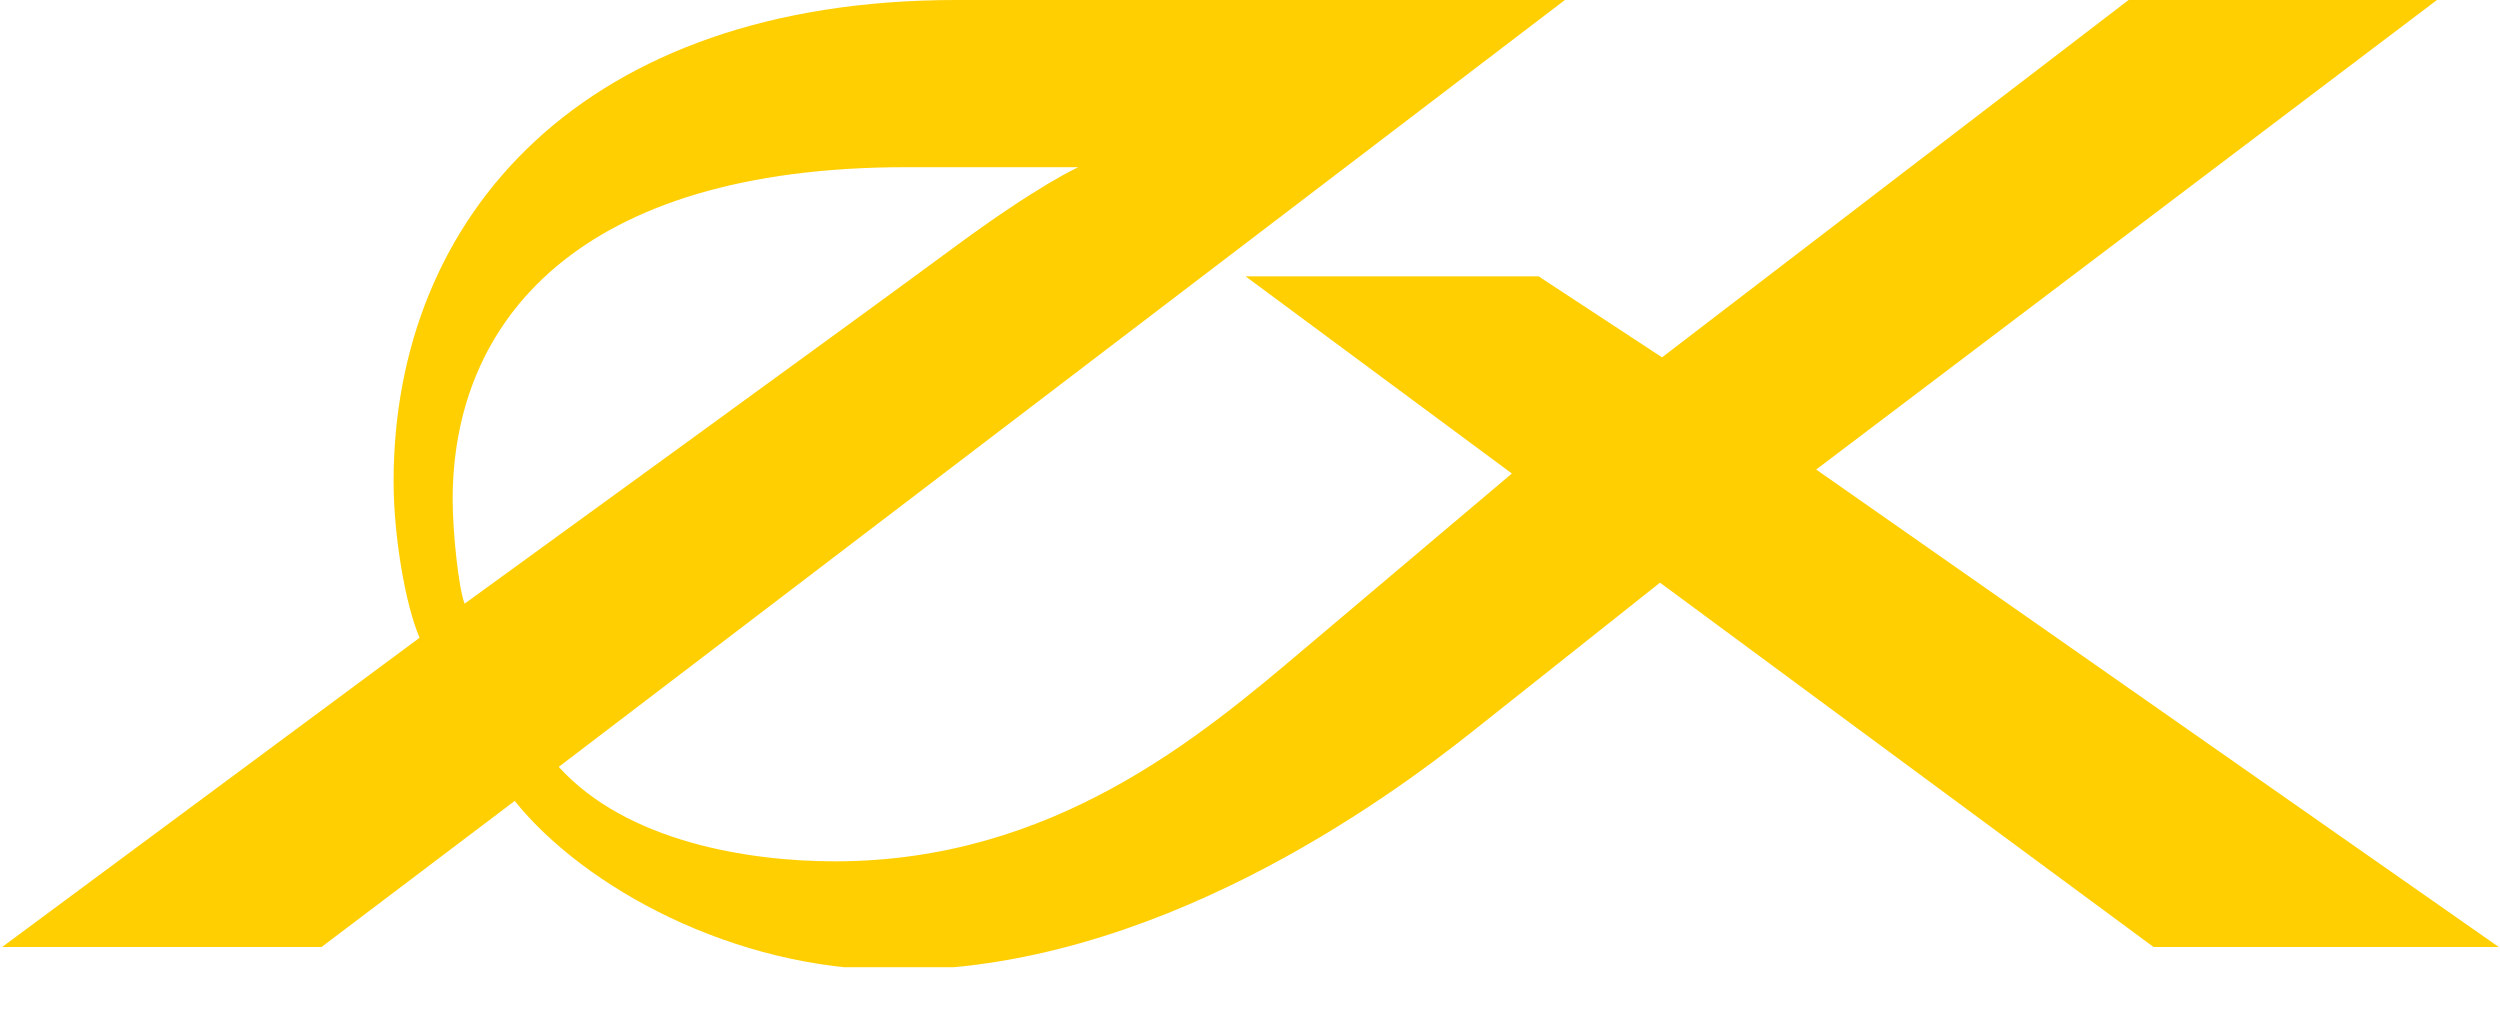 <svg width="32" height="13" viewBox="0 0 32 13" fill="none" xmlns="http://www.w3.org/2000/svg">
<g clip-path="url(#clip0_1439_29127)">
<path d="M23.247 6.01L31.193 0H27.246L21.274 4.574L19.694 3.537H15.943L19.352 6.061L16.712 8.291C15.366 9.431 13.48 11.025 10.687 11.025C9.585 11.025 8.023 10.777 7.152 9.816L20.031 0H12.24C7.473 0 5.038 2.755 5.038 6.164C5.038 6.868 5.192 7.753 5.371 8.163L0.027 12.122H4.115L6.588 10.252C7.485 11.366 9.395 12.404 11.418 12.415C14.75 12.443 17.757 10.226 18.826 9.38L21.248 7.458L27.566 12.122H31.985L23.247 6.01ZM5.947 7.727C5.871 7.535 5.794 6.817 5.794 6.394C5.794 4.114 7.395 2.14 11.598 2.14H13.803C13.803 2.14 13.306 2.358 12.213 3.165C11.121 3.973 5.947 7.727 5.947 7.727Z" fill="#FFCF01"/>
</g>
<defs>
<clipPath id="clip0_1439_29127">
<rect width="32" height="12.38" fill="white"/>
</clipPath>
</defs>
</svg>
